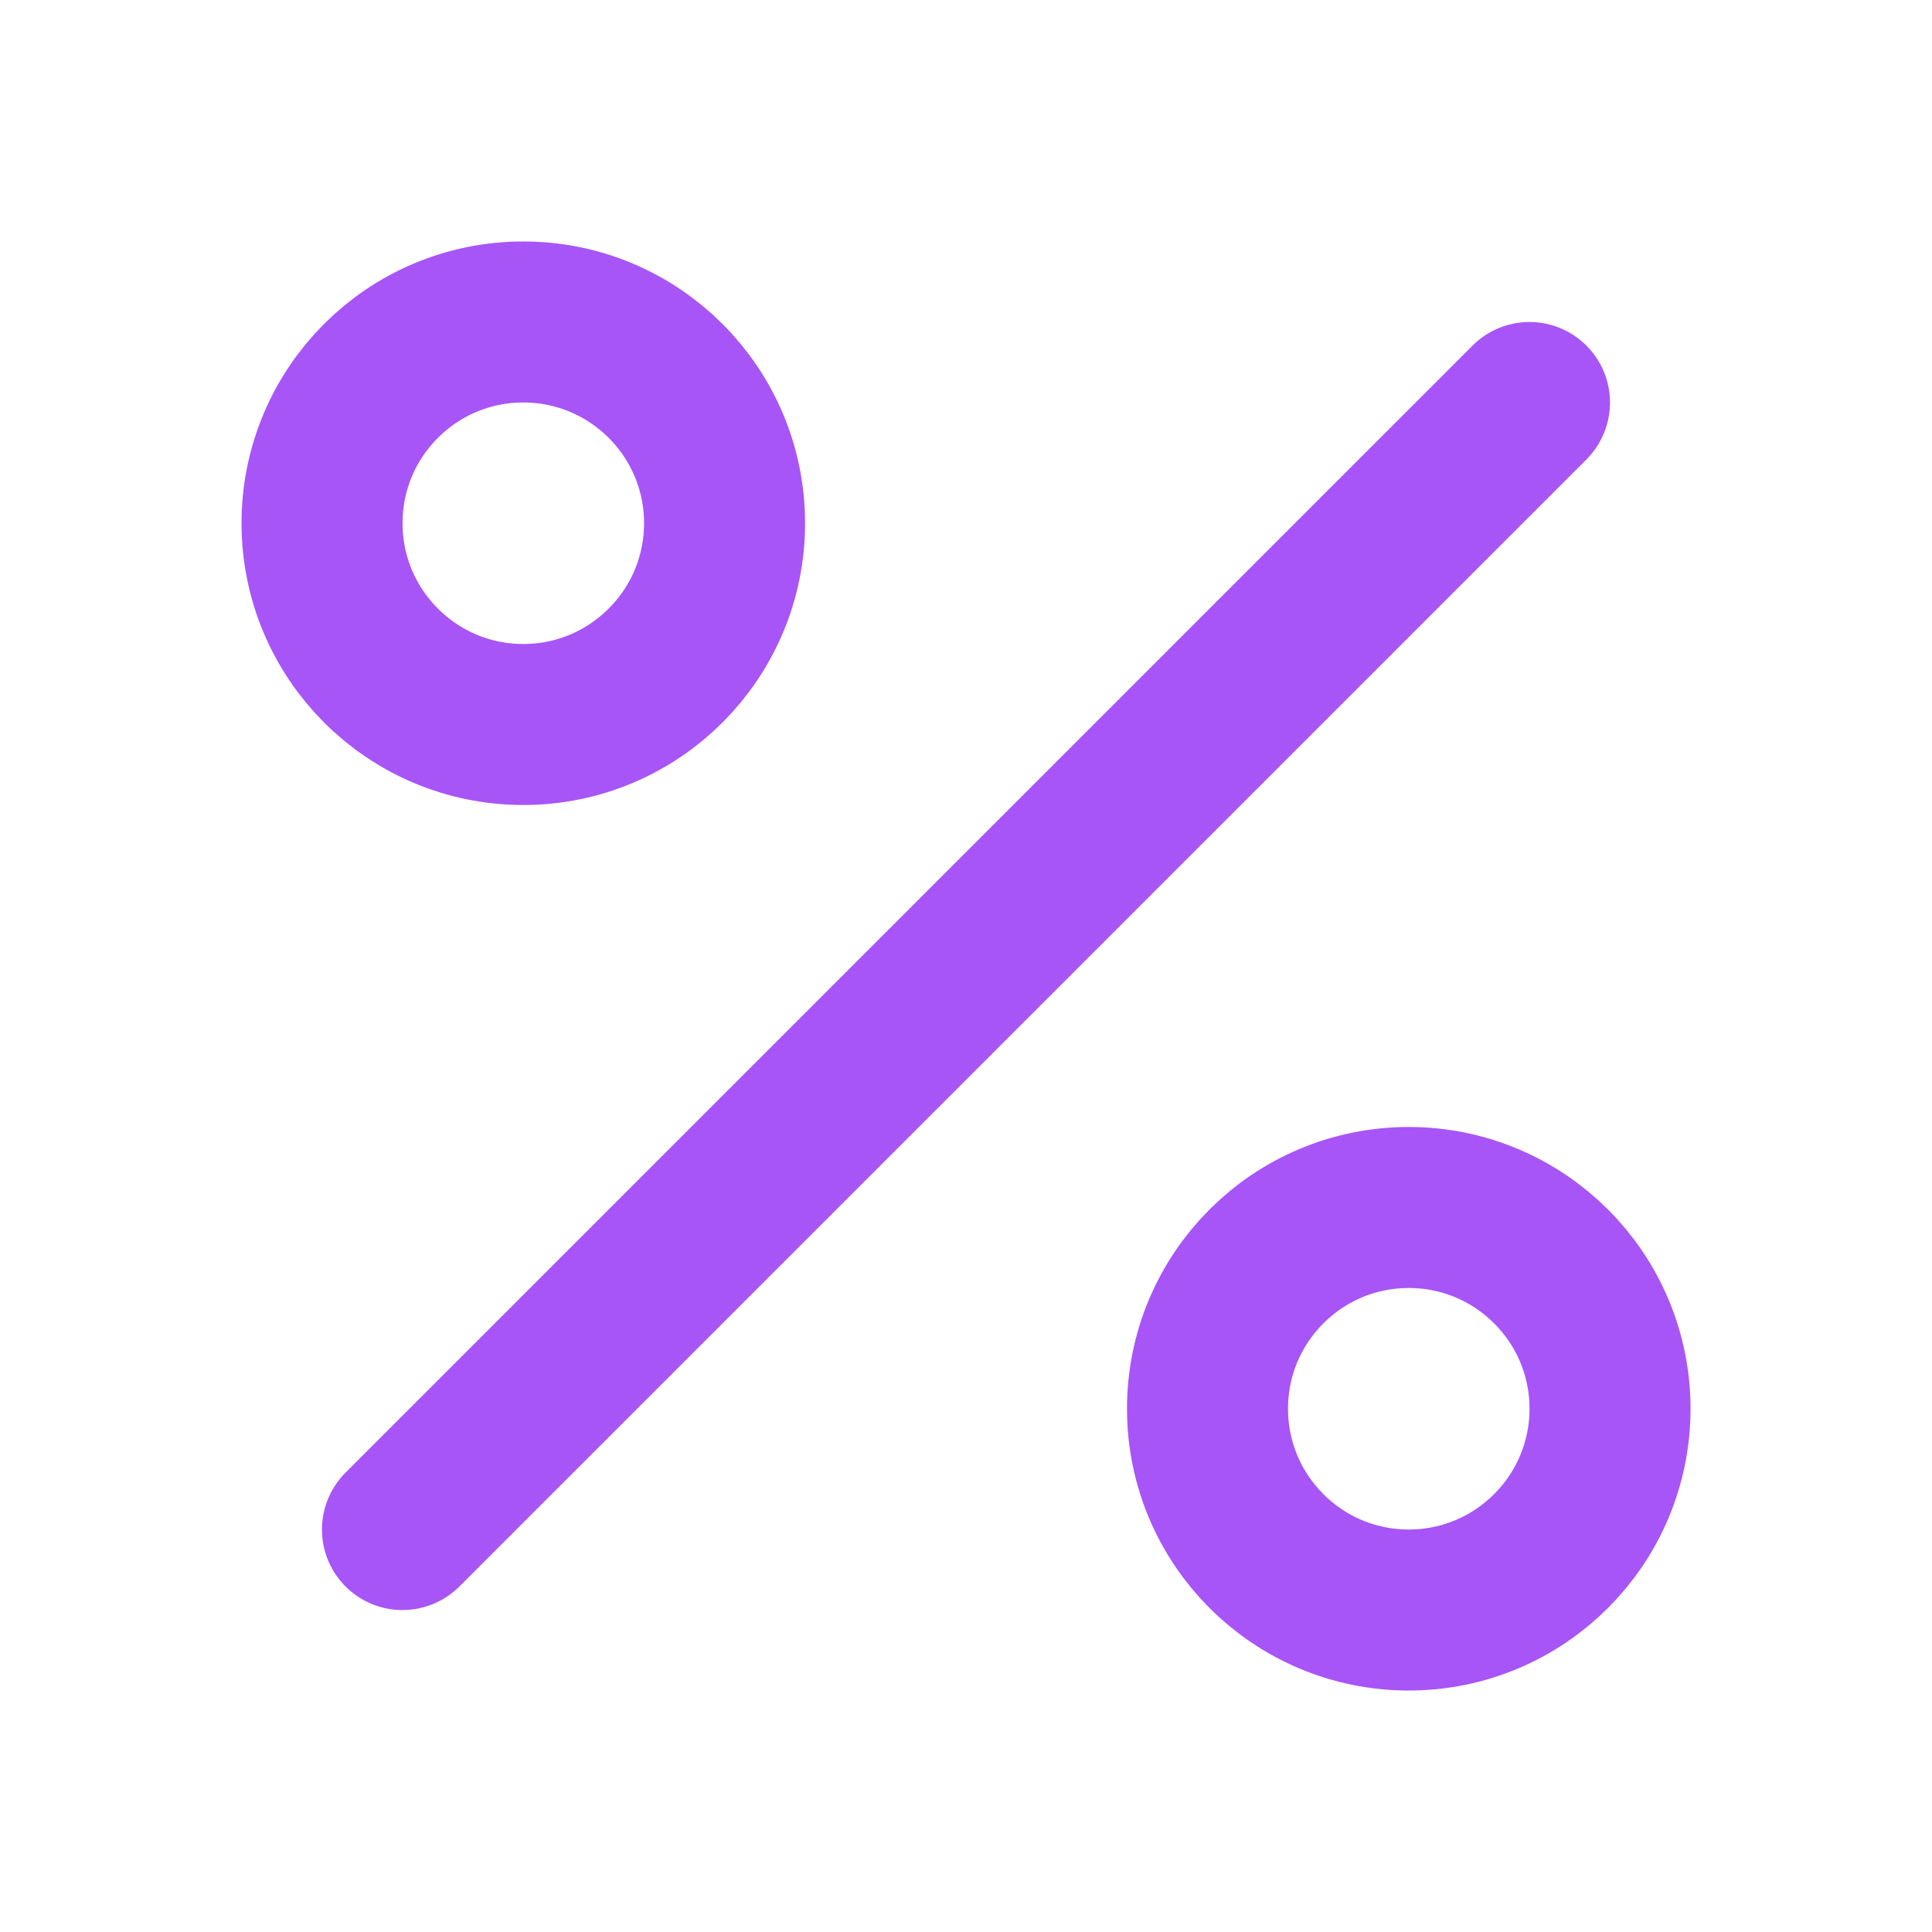 <svg preserveAspectRatio="none" width="100%" height="100%" overflow="visible" style="display: block;" viewBox="0 0 32 32" fill="none" xmlns="http://www.w3.org/2000/svg">
<g id="Icon">
<path id="Vector" d="M25.333 6.667L6.666 25.334" stroke="#A855F7" stroke-width="2.667" stroke-linecap="round" stroke-linejoin="round"/>
<path id="Vector_2" d="M8.667 12C10.508 12 12.001 10.507 12.001 8.666C12.001 6.825 10.508 5.333 8.667 5.333C6.826 5.333 5.334 6.825 5.334 8.666C5.334 10.507 6.826 12 8.667 12Z" stroke="#A855F7" stroke-width="2.667" stroke-linecap="round" stroke-linejoin="round"/>
<path id="Vector_3" d="M23.333 26.667C25.174 26.667 26.667 25.174 26.667 23.333C26.667 21.492 25.174 20 23.333 20C21.492 20 20 21.492 20 23.333C20 25.174 21.492 26.667 23.333 26.667Z" stroke="#A855F7" stroke-width="2.667" stroke-linecap="round" stroke-linejoin="round"/>
</g>
</svg>
